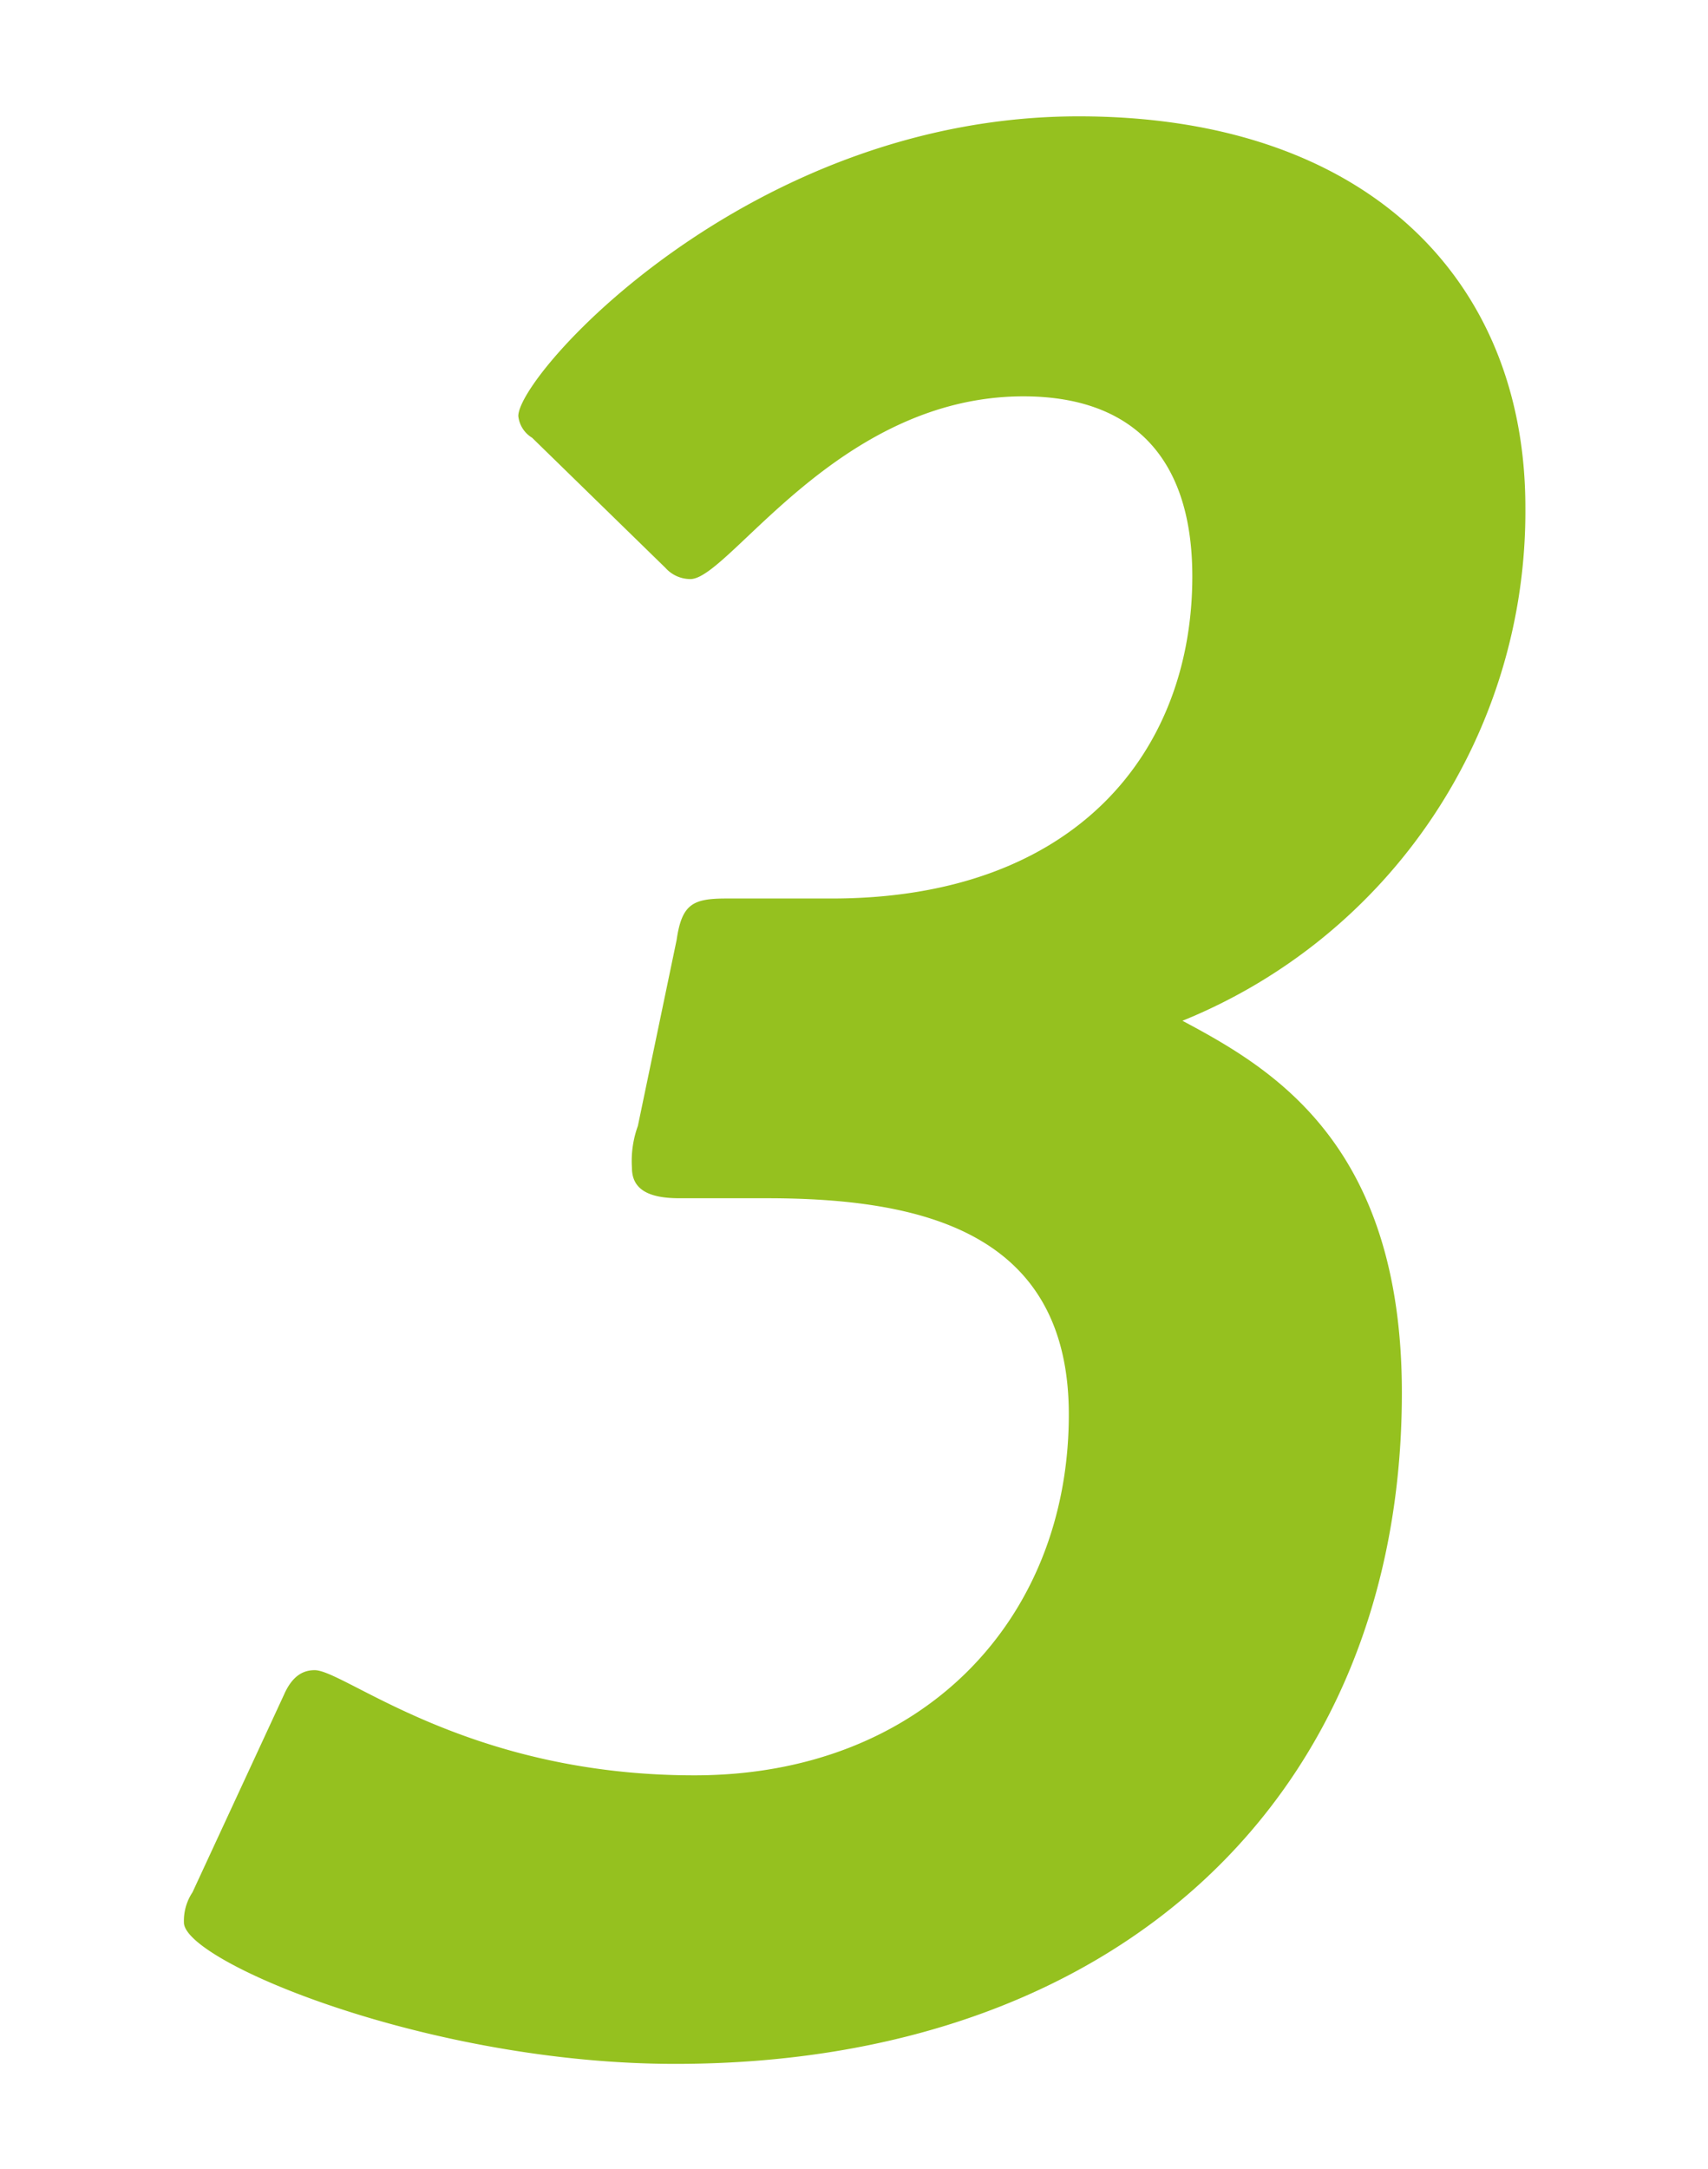 <svg id="Ebene_1" data-name="Ebene 1" xmlns="http://www.w3.org/2000/svg" viewBox="0 0 26 33"><path d="M8.1,6.66a.44.44,0,0,1-.21-.33c0-.64,3.51-4.56,8.53-4.56,4.39,0,6.8,2.49,6.8,5.95A8.36,8.36,0,0,1,18,15.53c1.35.72,3.34,1.86,3.34,5.66,0,6.12-4.31,10.21-11.06,10.21-3.76,0-7.48-1.56-7.48-2.15a.78.78,0,0,1,.13-.46l1.39-3c.13-.3.3-.38.47-.38.46,0,2.32,1.6,5.78,1.6s5.7-2.36,5.7-5.49c0-2.78-2.24-3.29-4.6-3.29H10.34c-.46,0-.72-.13-.72-.46a1.56,1.56,0,0,1,.09-.64l.59-2.83c.08-.55.25-.63.76-.63h1.6c3.72,0,5.49-2.24,5.49-4.9,0-1.9-1-2.74-2.57-2.74-2.83,0-4.48,2.78-5.07,2.78a.51.51,0,0,1-.38-.17Z" style="fill:#95c11f"/></svg>